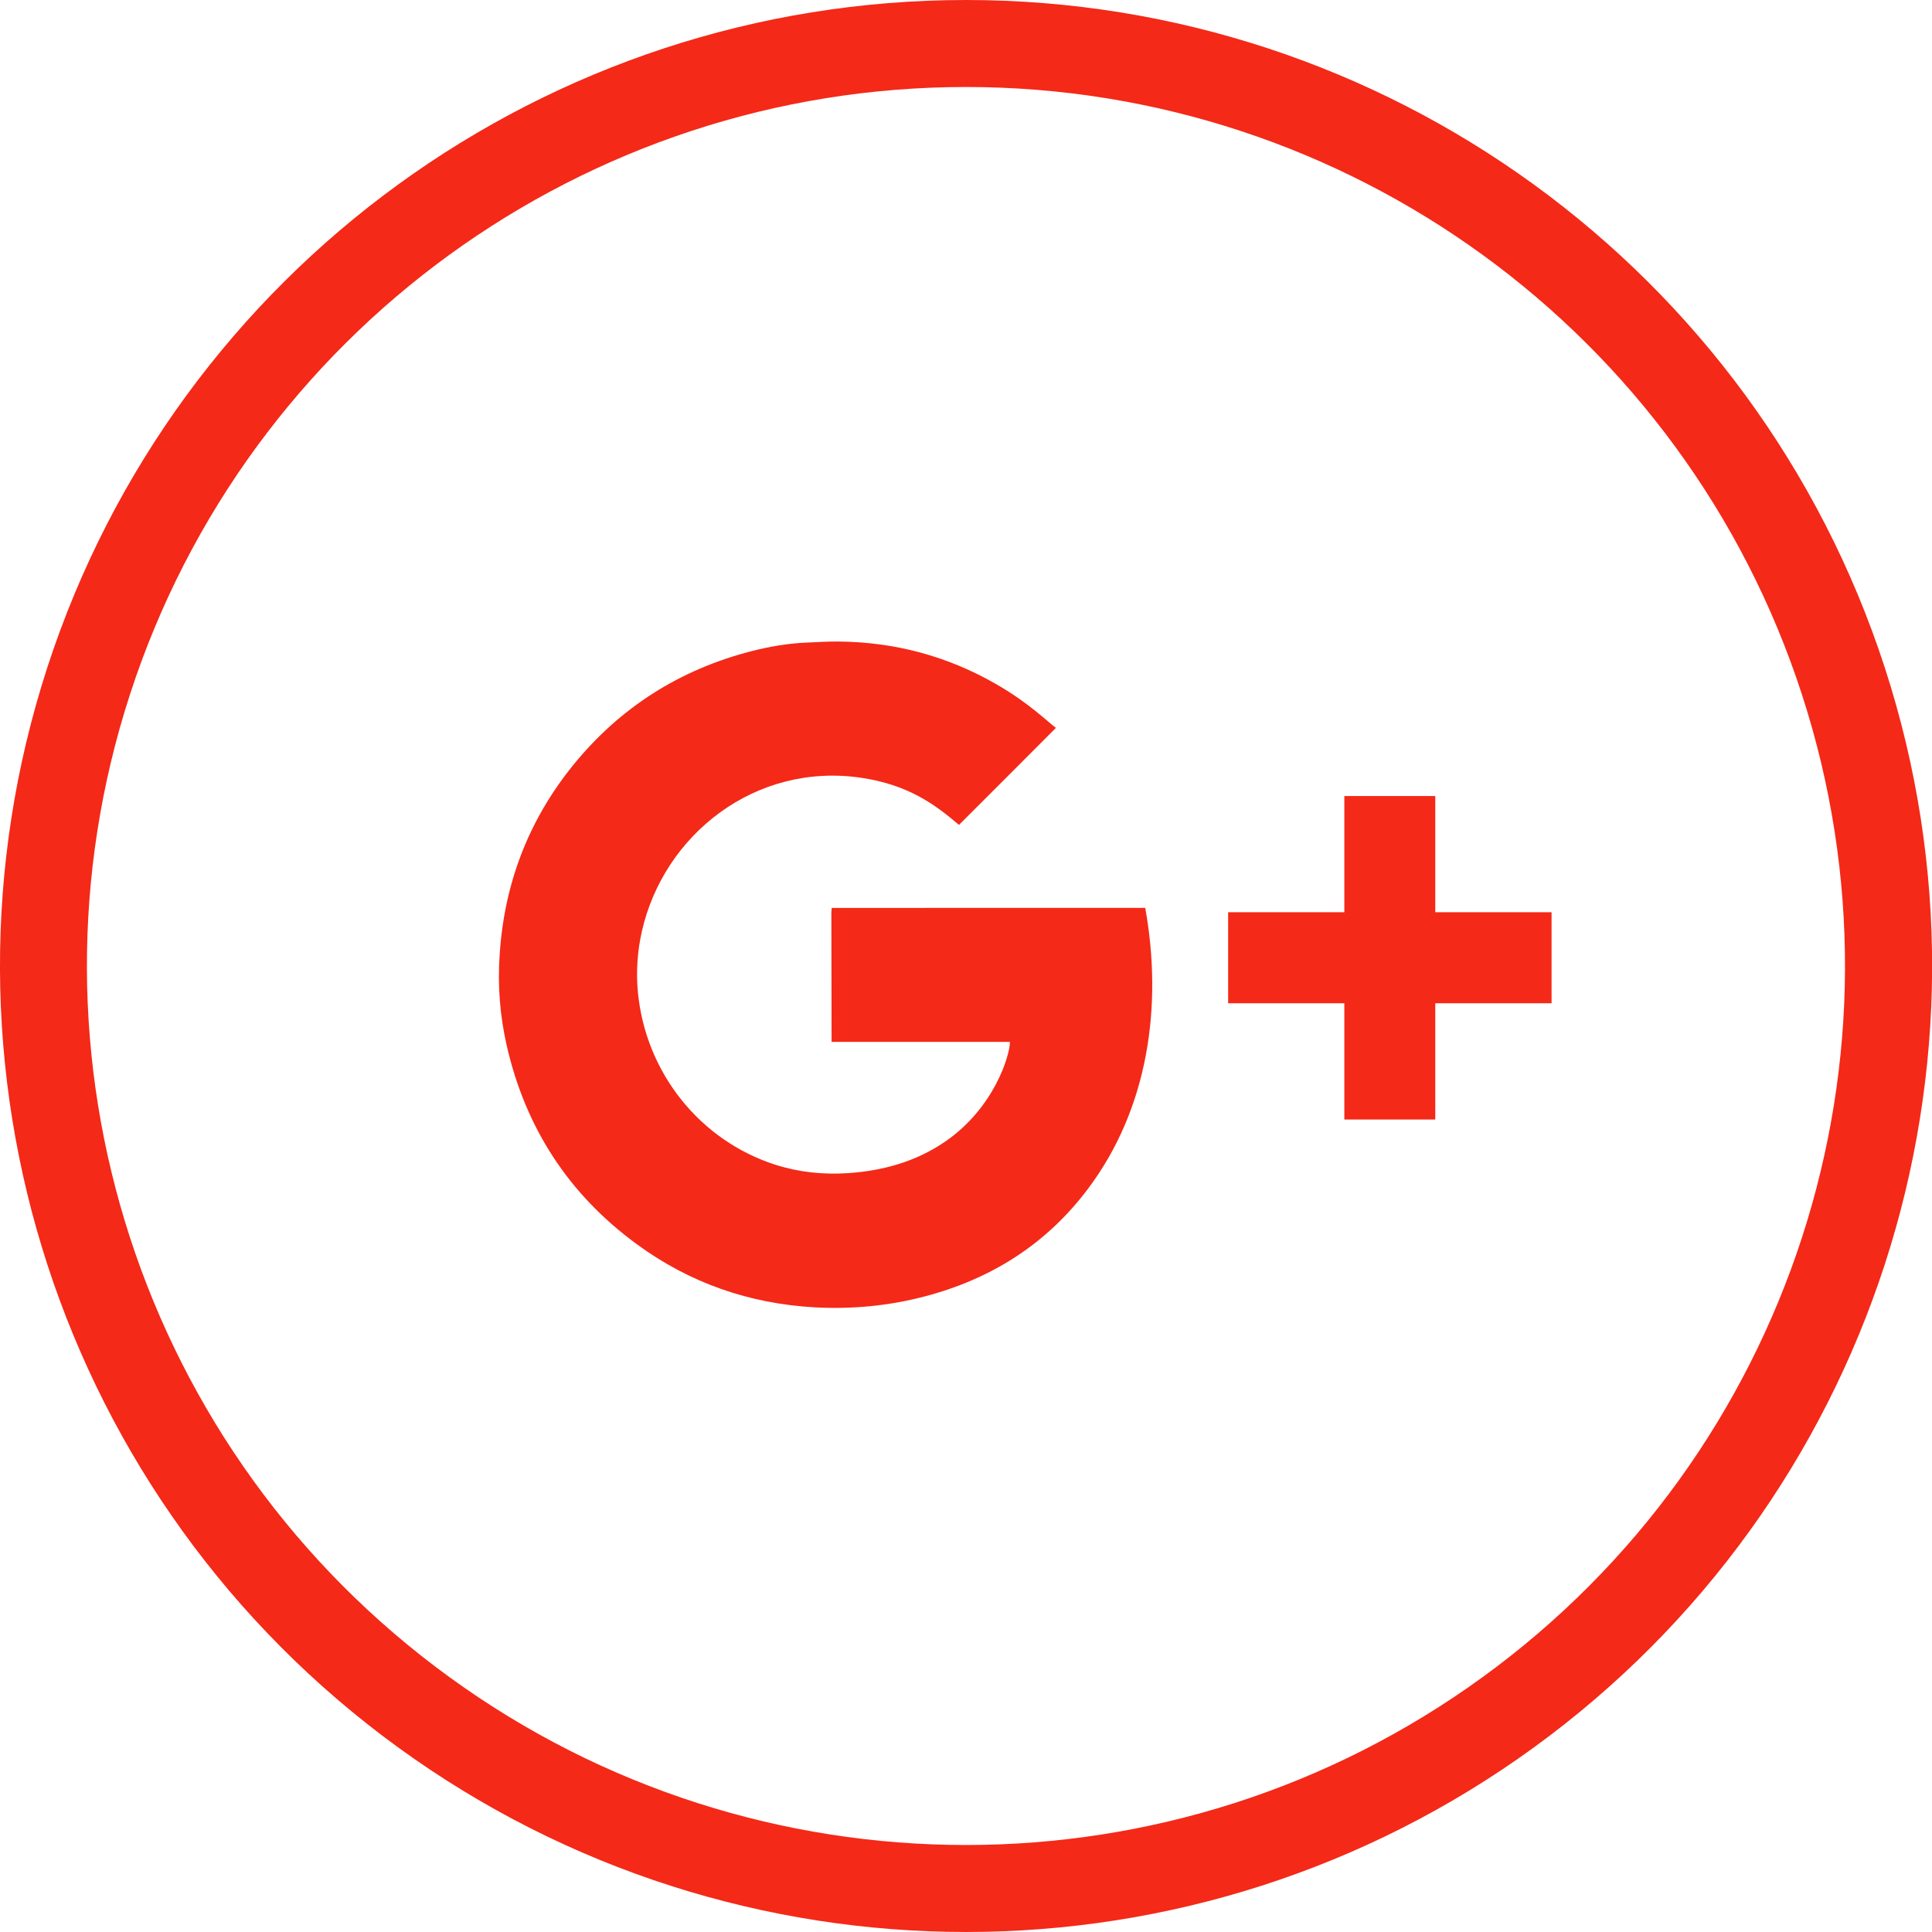 <?xml version="1.0" encoding="utf-8"?>
<!-- Generator: Adobe Illustrator 16.0.0, SVG Export Plug-In . SVG Version: 6.00 Build 0)  -->
<!DOCTYPE svg PUBLIC "-//W3C//DTD SVG 1.1//EN" "http://www.w3.org/Graphics/SVG/1.1/DTD/svg11.dtd">
<svg version="1.1" id="Livello_1" xmlns="http://www.w3.org/2000/svg" xmlns:xlink="http://www.w3.org/1999/xlink" x="0px" y="0px"
	 width="35px" height="35px" viewBox="0 0 35 35" enable-background="new 0 0 35 35" xml:space="preserve">
<g>
	<g>
		<path fill="#F42918" d="M34.144,12.092c2.344,7.21-0.225,15.109-6.357,19.565c-6.133,4.457-14.44,4.457-20.573,0
			c-6.133-4.456-8.699-12.355-6.357-19.565C3.2,4.881,9.918,0,17.5,0C25.081,0,31.8,4.881,34.144,12.092z M17.5,1.576
			c-6.898,0-13.014,4.442-15.145,11.003C0.223,19.14,2.559,26.327,8.141,30.382c5.58,4.056,13.137,4.056,18.719,0
			c5.58-4.055,7.916-11.242,5.783-17.803C30.513,6.019,24.399,1.576,17.5,1.576z"/>
	</g>
	<g>
		<path fill="#F42918" d="M15.067,16.448c-0.002,0.036-0.006,0.067-0.006,0.096c0,0.736,0.004,2.331,0.004,2.331s3.065,0,3.231,0
			c0,0.239-0.283,1.202-1.186,1.815c-0.529,0.358-1.125,0.522-1.756,0.563c-0.443,0.028-0.881-0.016-1.309-0.153
			c-1.348-0.432-2.352-1.652-2.49-3.137c-0.033-0.366-0.008-0.733,0.074-1.095c0.4-1.757,2.064-3.06,3.971-2.778
			c0.846,0.125,1.33,0.476,1.773,0.854c0.584-0.584,1.163-1.161,1.756-1.758c-0.145-0.104-0.477-0.443-1.07-0.785
			c-0.885-0.512-1.84-0.769-2.864-0.779c-0.191-0.002-0.385,0.01-0.576,0.019c-0.338,0.013-0.67,0.07-0.996,0.153
			c-1.305,0.334-2.389,1.02-3.238,2.065c-0.816,1.006-1.254,2.162-1.334,3.45c-0.037,0.546,0.006,1.091,0.127,1.625
			c0.34,1.496,1.123,2.703,2.361,3.608c0.959,0.702,2.039,1.076,3.223,1.142c0.666,0.036,1.328-0.025,1.979-0.195
			c1.211-0.316,2.215-0.948,2.969-1.953c1.094-1.454,1.357-3.318,1.037-5.089C18.849,16.448,16.961,16.448,15.067,16.448z"/>
		<polygon fill="#F42918" points="28.048,16.526 26.001,16.526 26.001,14.48 26.001,14.421 25.942,14.421 24.415,14.421 
			24.354,14.421 24.354,14.48 24.354,16.526 22.308,16.526 22.249,16.526 22.249,16.587 22.249,18.113 22.249,18.175 22.308,18.175 
			24.354,18.175 24.354,20.222 24.354,20.281 24.415,20.281 25.942,20.281 26.001,20.281 26.001,20.222 26.001,18.175 
			28.048,18.175 28.108,18.175 28.108,18.113 28.108,16.587 28.108,16.526 		"/>
	</g>
</g>
</svg>
